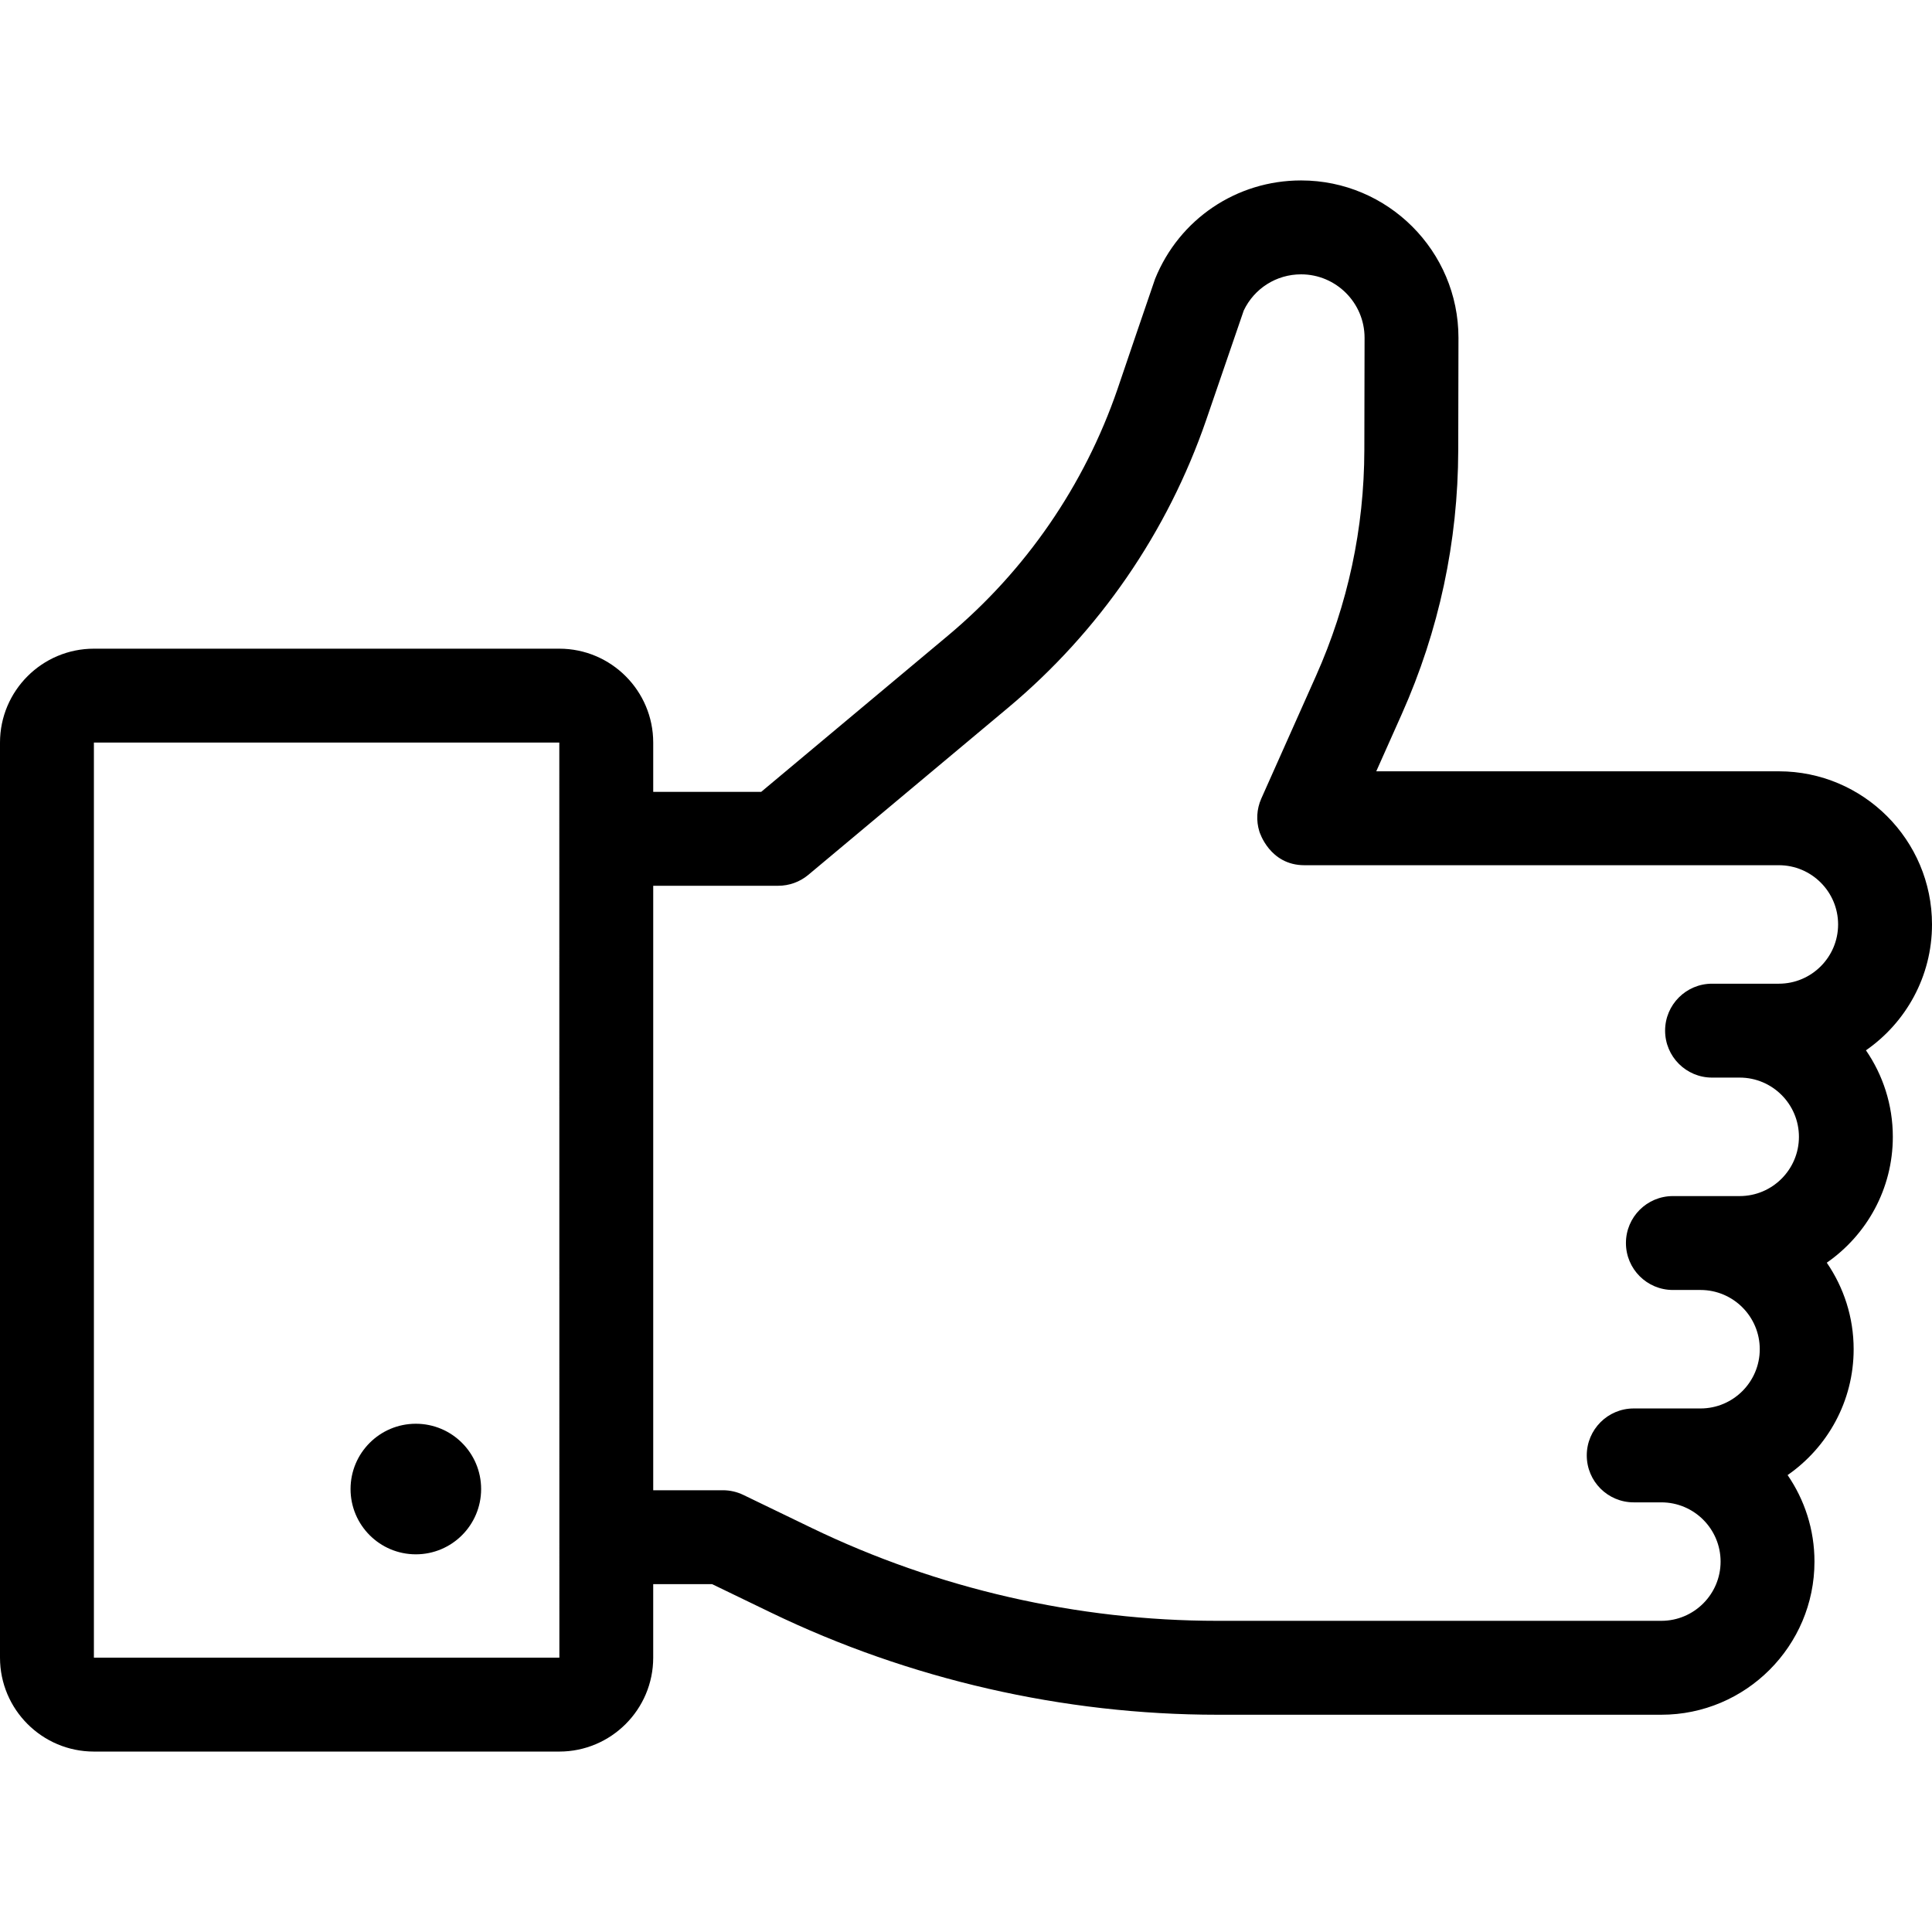 <?xml version="1.0" encoding="UTF-8"?> <!-- Generator: Adobe Illustrator 19.0.0, SVG Export Plug-In . SVG Version: 6.00 Build 0) --> <svg xmlns="http://www.w3.org/2000/svg" xmlns:xlink="http://www.w3.org/1999/xlink" id="Layer_1" x="0px" y="0px" viewBox="0 0 512.001 512.001" style="enable-background:new 0 0 512.001 512.001;" xml:space="preserve"> <g> <g> <circle cx="110.202" cy="394.611" r="17.302"></circle> </g> </g> <g> <g> <path d="M501.619,301.273c0-8.503-2.634-16.4-7.121-22.929c10.566-7.335,17.503-19.547,17.503-33.354 c0-22.378-18.206-40.585-40.583-40.585H364.723l6.758-15.152c9.88-22.156,14.916-45.692,14.968-69.951 c0,0,0.061-29.607,0.061-29.773c0-22.999-18.711-41.711-41.711-41.711c-17.096,0-32.282,10.241-38.688,26.092 c-0.282,0.699-9.989,29.296-9.989,29.296c-8.753,25.429-24.283,47.989-44.908,65.245l-49.492,41.403H173.11v-13.061 c0-13.721-11.163-24.885-24.885-24.885H24.885C11.163,171.908,0,183.071,0,196.793v242.506c0,13.721,11.163,24.885,24.885,24.885 h123.338c13.721,0,24.885-11.163,24.885-24.885v-19.48h15.621l15.509,7.497c36.688,17.734,77.618,27.108,118.367,27.108h56.72 h17.302h43.644c22.378,0,40.585-18.206,40.585-40.583c0-8.503-2.634-16.4-7.121-22.929c10.566-7.335,17.503-19.547,17.503-33.354 c0-8.503-2.634-16.4-7.121-22.929C494.683,327.294,501.619,315.081,501.619,301.273z M148.223,439.299H24.885V196.792h123.338 l0.016,242.506C148.239,439.298,148.234,439.299,148.223,439.299z M471.418,260.691h-17.706c-6.872,0-12.442,5.57-12.442,12.442 c0,6.872,5.57,12.442,12.442,12.442h7.324c8.657,0,15.7,7.042,15.7,15.7s-7.042,15.7-15.7,15.7h-17.704 c-6.872,0-12.442,5.57-12.442,12.442s5.57,12.442,12.442,12.442h7.324c8.656,0,15.7,7.042,15.7,15.7 c0,8.656-7.042,15.699-15.7,15.699h-17.704c-6.872,0-12.442,5.57-12.442,12.442s5.57,12.442,12.442,12.442h7.324 c8.657,0,15.7,7.044,15.7,15.7c-0.002,8.654-7.045,15.696-15.702,15.696h-43.644h-17.302h-56.72 c-37.021,0-74.206-8.516-107.537-24.627l-18.075-8.737c-1.688-0.816-3.54-1.241-5.415-1.241h-18.471V234.737h33.13 c2.919,0,5.745-1.026,7.983-2.899l52.957-44.302c24.1-20.16,42.244-46.521,52.471-76.232c0,0,9.9-28.823,9.958-29.019 c2.79-5.852,8.64-9.582,15.191-9.582c9.278,0,16.826,7.548,16.826,16.826c0,0.165-0.061,29.721-0.061,29.721 c-0.044,20.764-4.354,40.906-12.811,59.869l-14.493,32.502c-1.27,2.849-1.374,5.918-0.53,8.685 c0.071,0.245,2.758,8.986,11.946,8.986h125.743c8.656,0,15.699,7.042,15.699,15.7 C487.116,253.648,480.074,260.691,471.418,260.691z"></path> </g> </g> <g> </g> <g> </g> <g> </g> <g> </g> <g> </g> <g> </g> <g> </g> <g> </g> <g> </g> <g> </g> <g> </g> <g> </g> <g> </g> <g> </g> <g> </g> </svg> 